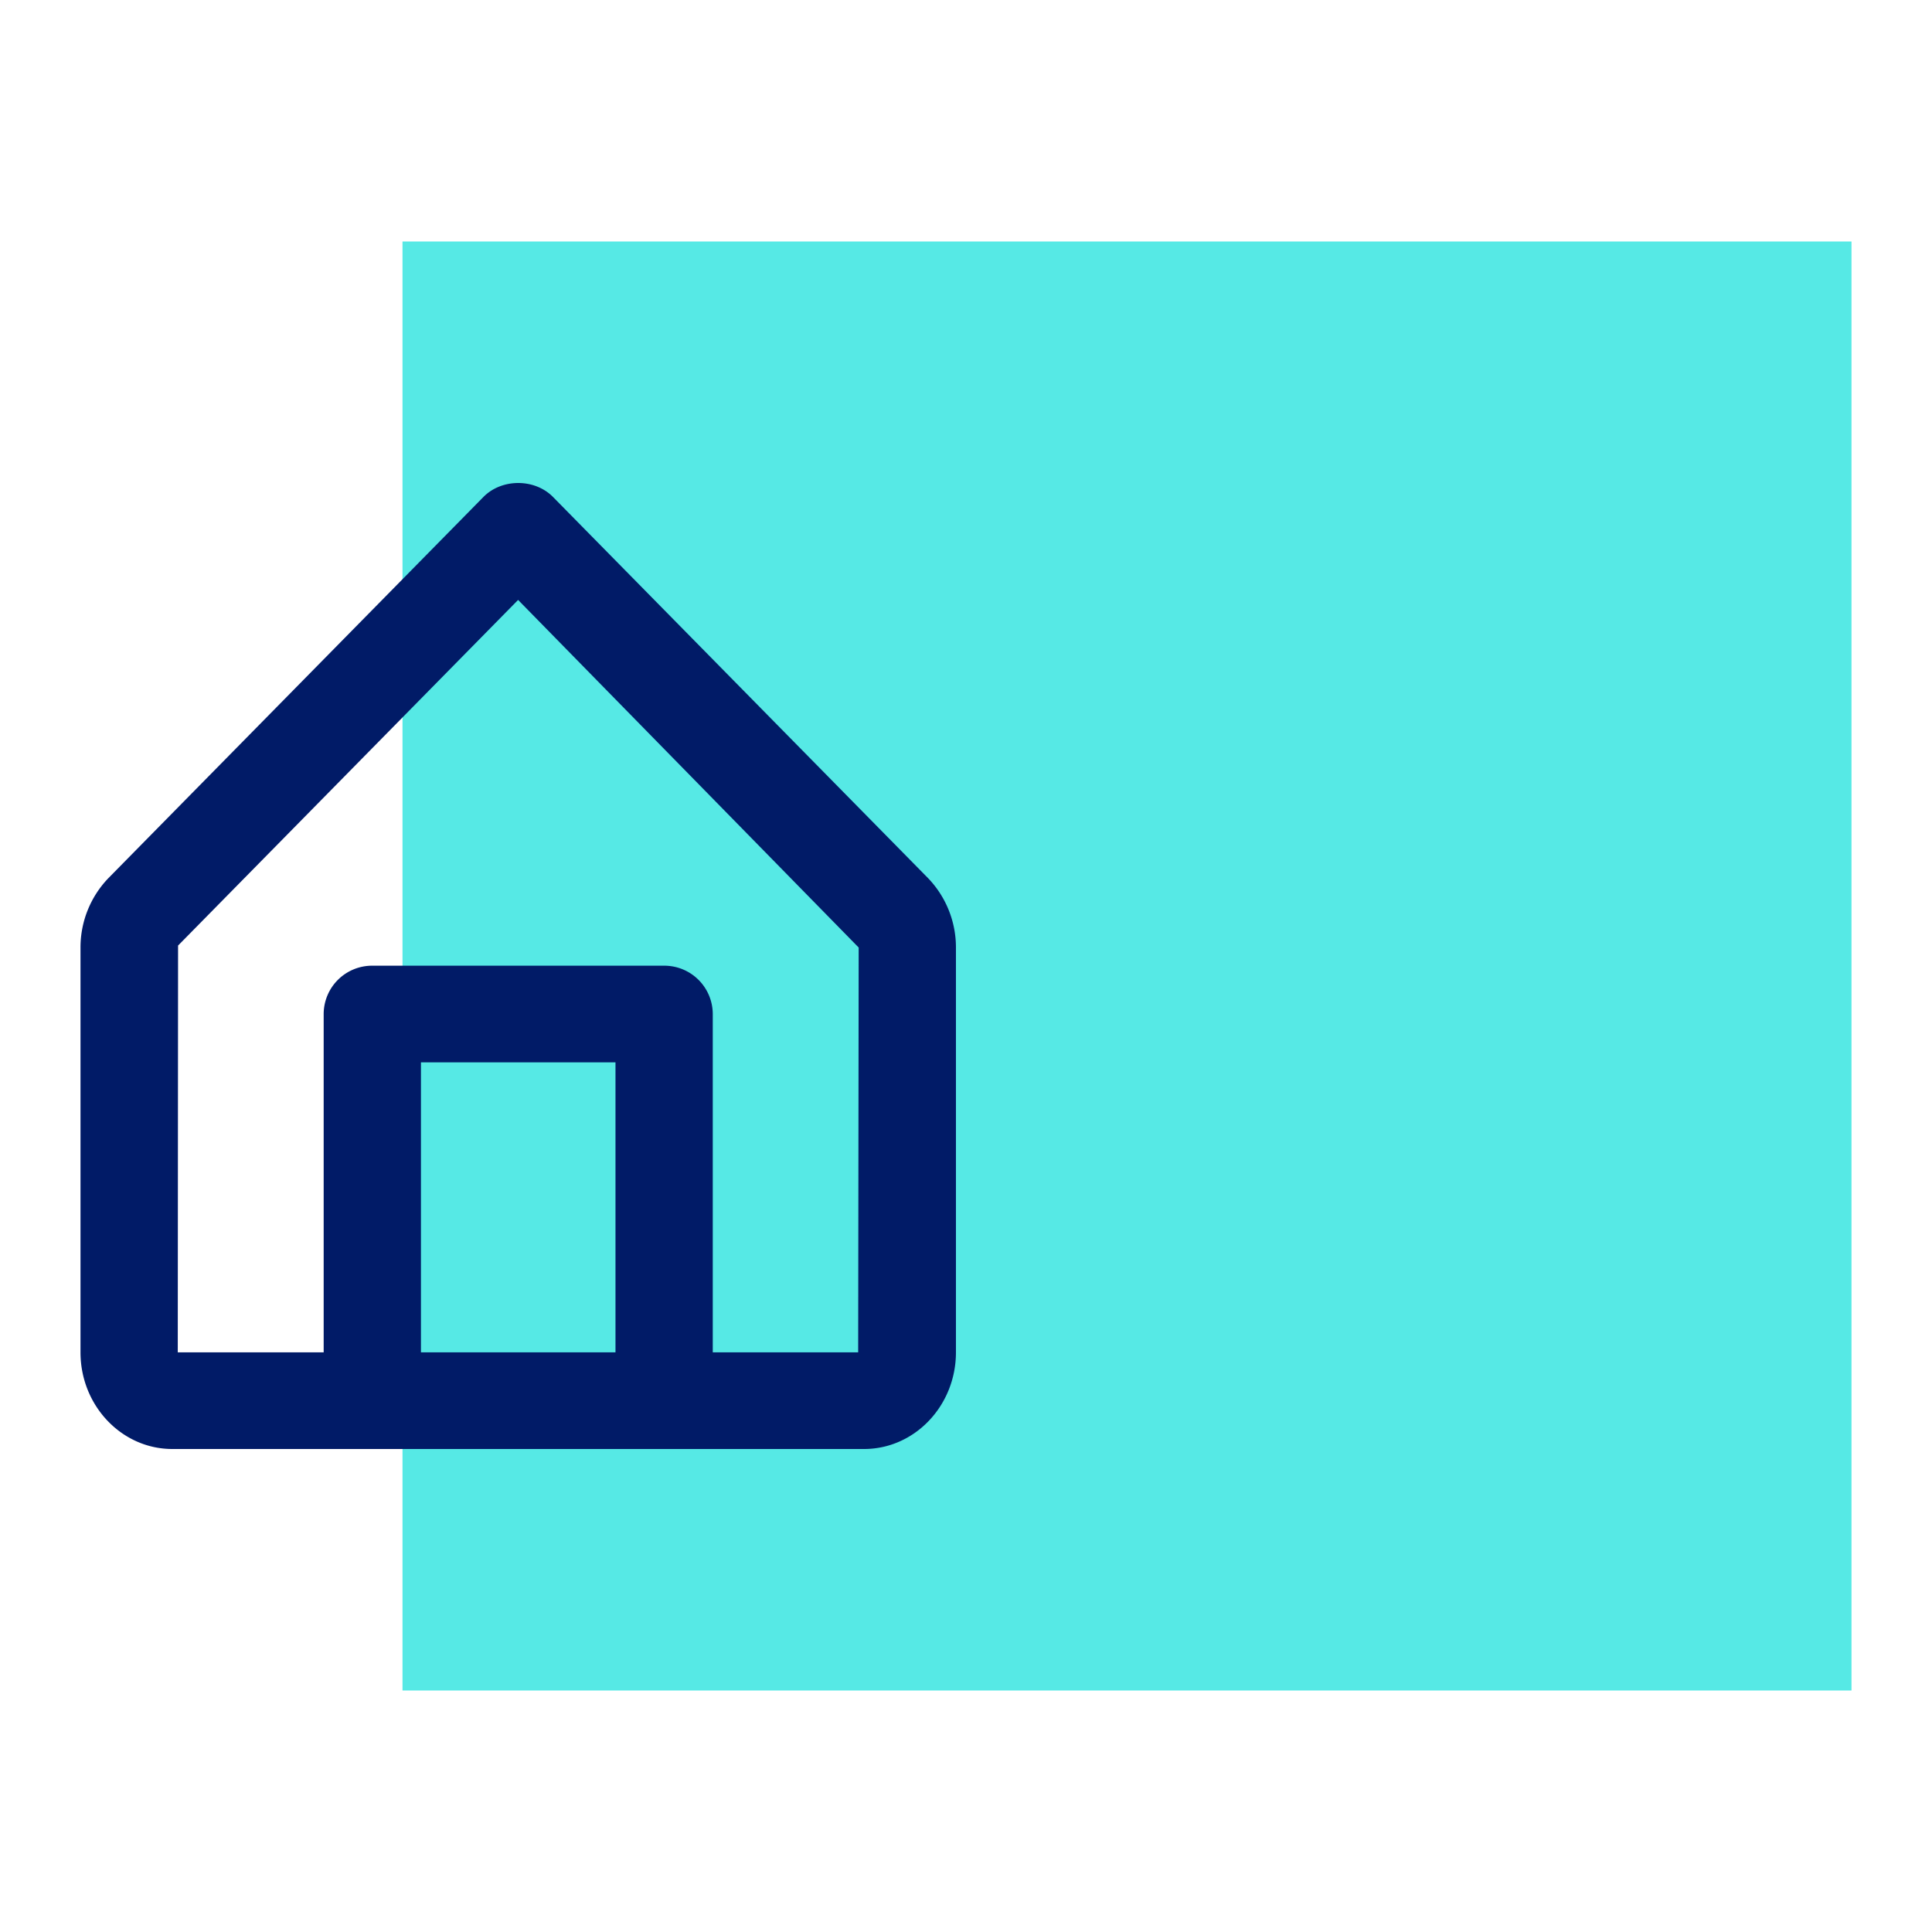 <svg width="96" height="96" xmlns="http://www.w3.org/2000/svg">
    <g fill="none" fill-rule="evenodd">
        <path fill="#56E9E5" d="M20 84V12h72v72z"/>
        <path d="m25.745 29.811 16.922 17.271-.025 20.115h-7.225v-16.81A2.408 2.408 0 0 0 33 47.985H18.5a2.407 2.407 0 0 0-2.417 2.402v16.81h-7.25l.015-20.213L25.745 29.81zm4.838 22.977v14.41h-9.666v-14.41h9.666zm15.525-9.161-18.63-18.934c-.911-.924-2.545-.924-3.456 0L5.39 43.63A4.965 4.965 0 0 0 4 47.082v20.115C4 69.846 6.047 72 8.563 72h34.372c2.516 0 4.565-2.154 4.565-4.803V47.082a4.967 4.967 0 0 0-1.392-3.455z" fill="#011B67"/>
    </g>
</svg>
